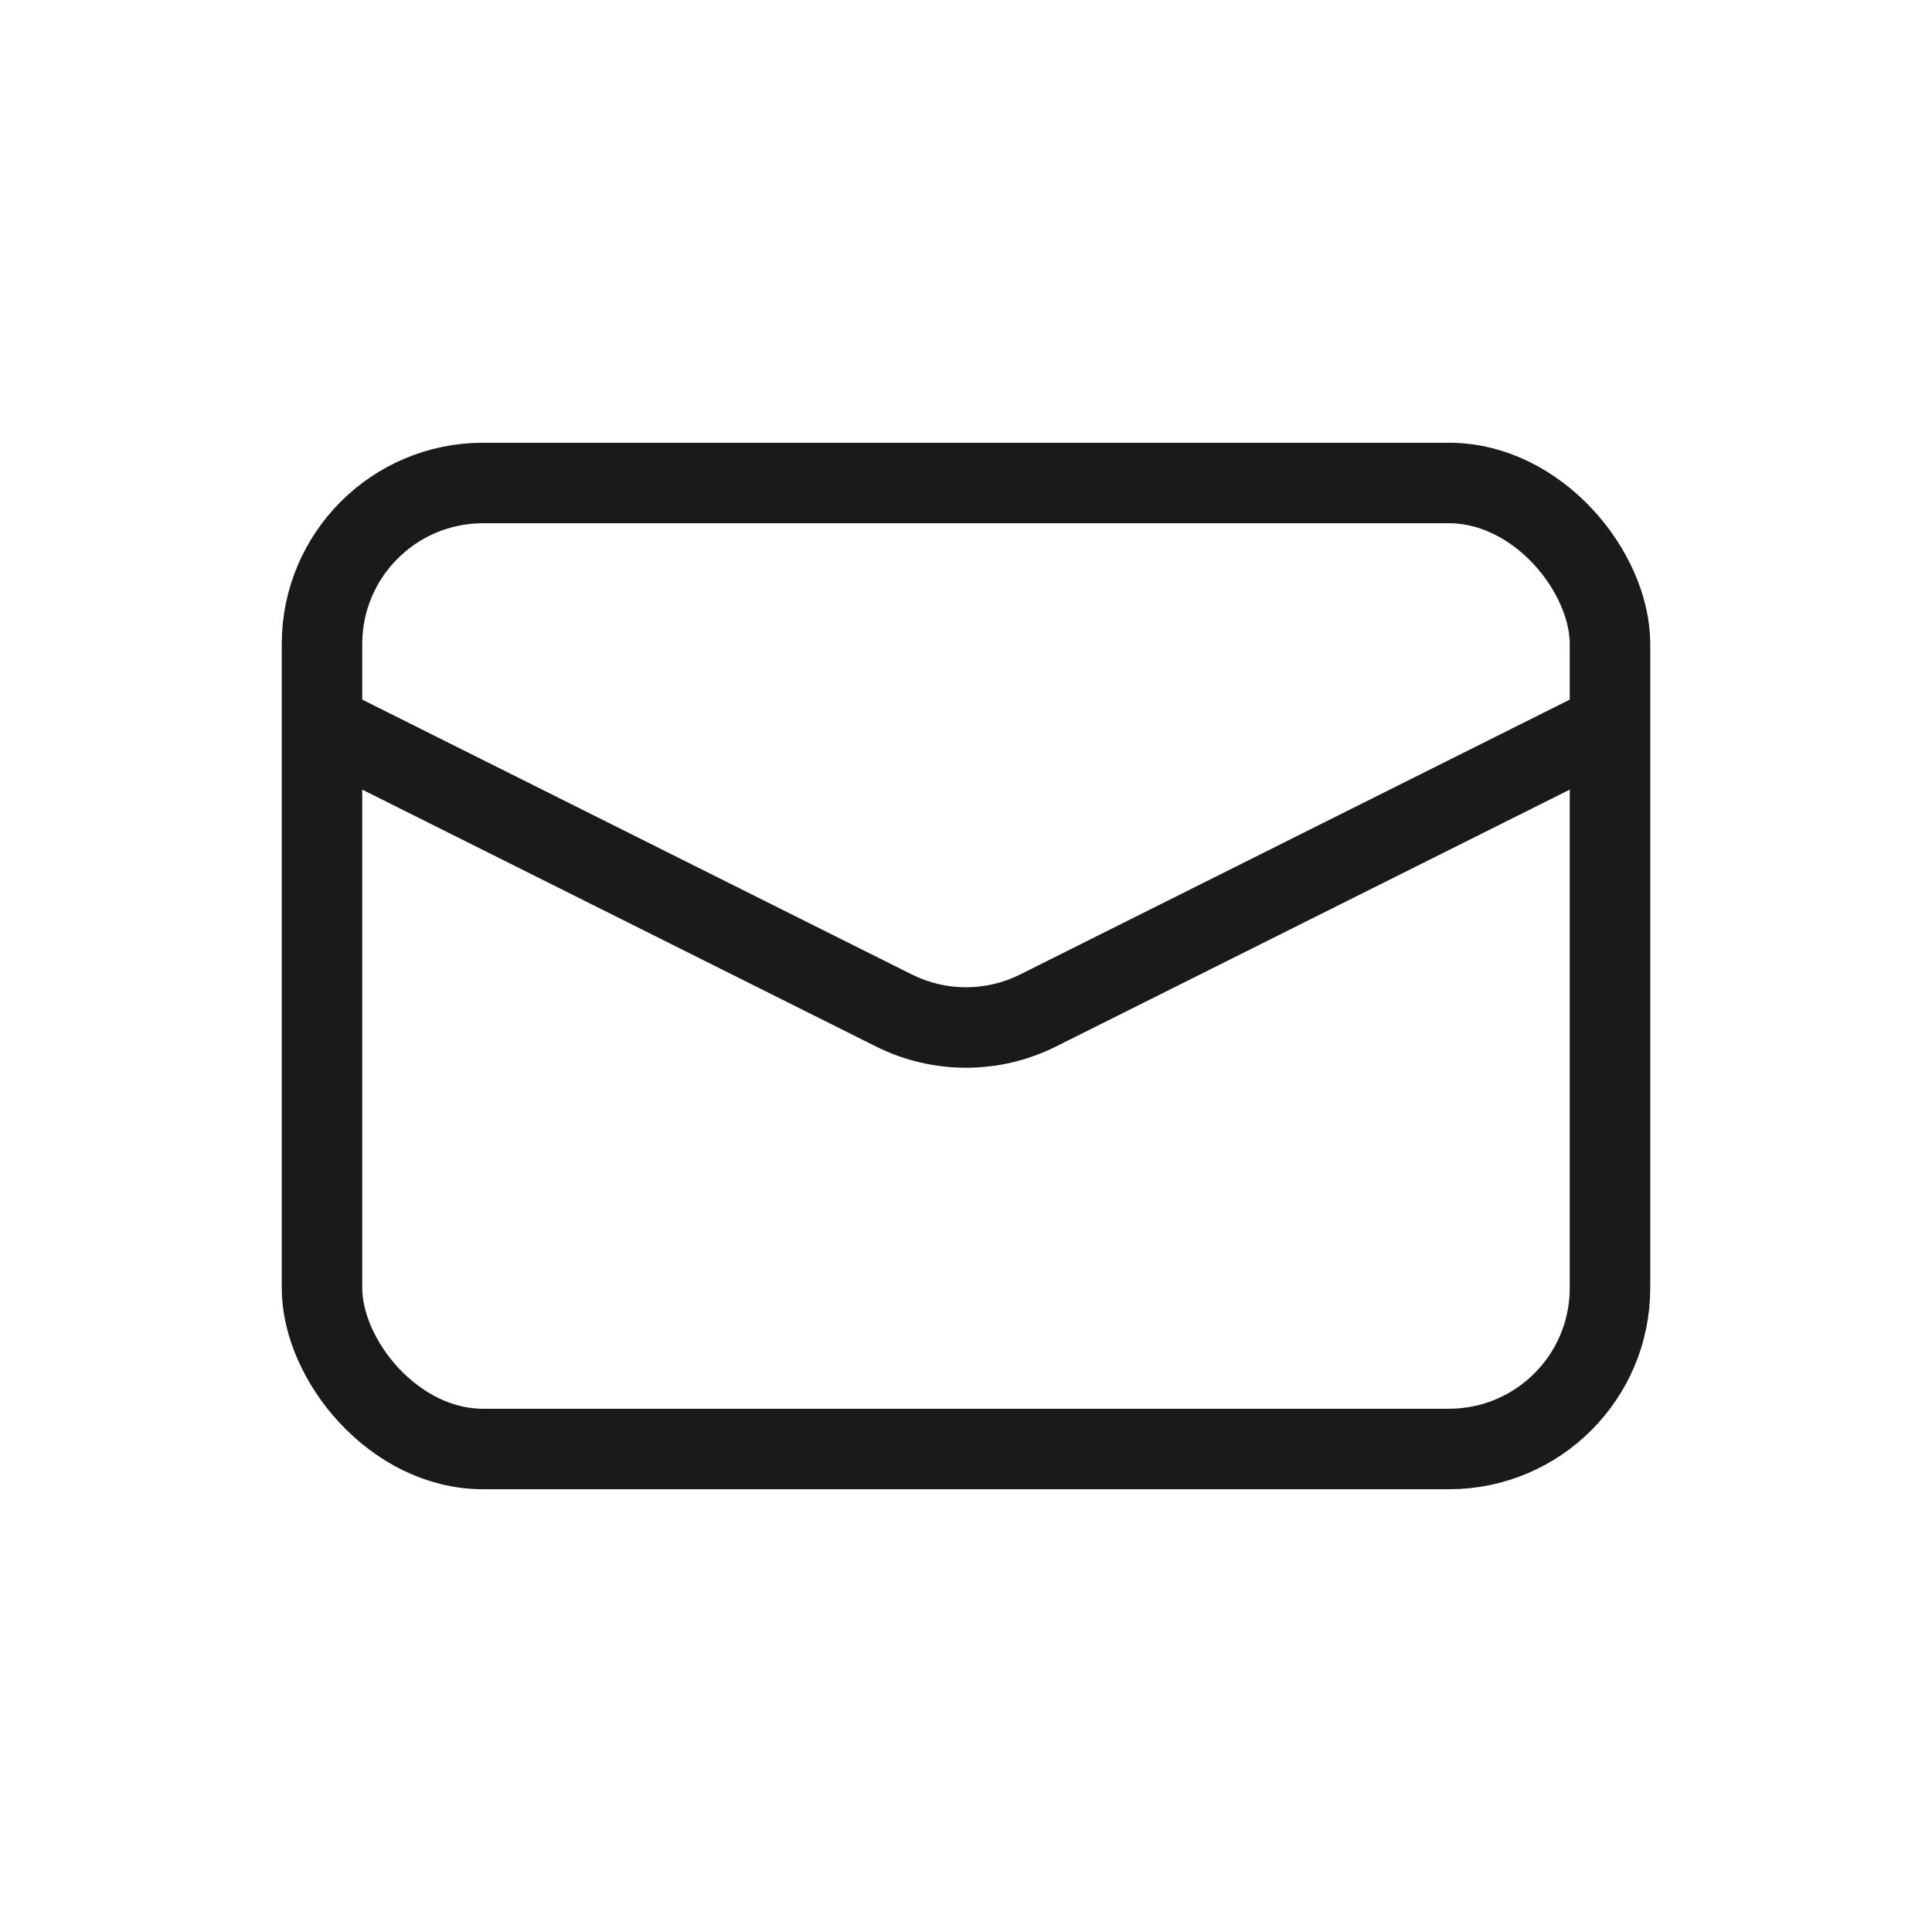 <svg xmlns="http://www.w3.org/2000/svg" xmlns:xlink="http://www.w3.org/1999/xlink" fill="none" version="1.1" width="24" height="24" viewBox="0 0 24 24"><g><g><rect x="4" y="6" width="16" height="12" rx="2" fill-opacity="0" stroke-opacity="1" stroke="#1A1A1A" fill="none" stroke-width="1"/></g><g><path d="M3.776,9.447C3.776,9.447,10.882,13,10.882,13C10.882,13,11.329,12.106,11.329,12.106C11.329,12.106,4.224,8.553,4.224,8.553C4.224,8.553,3.776,9.447,3.776,9.447C3.776,9.447,3.776,9.447,3.776,9.447ZM13.118,13C13.118,13,20.224,9.447,20.224,9.447C20.224,9.447,19.776,8.553,19.776,8.553C19.776,8.553,12.671,12.106,12.671,12.106C12.671,12.106,13.118,13,13.118,13C13.118,13,13.118,13,13.118,13ZM10.882,13C11.586,13.352,12.414,13.352,13.118,13C13.118,13,12.671,12.106,12.671,12.106C12.249,12.317,11.751,12.317,11.329,12.106C11.329,12.106,10.882,13,10.882,13C10.882,13,10.882,13,10.882,13Z" fill="#1A1A1A" fill-opacity="1"/></g></g></svg>